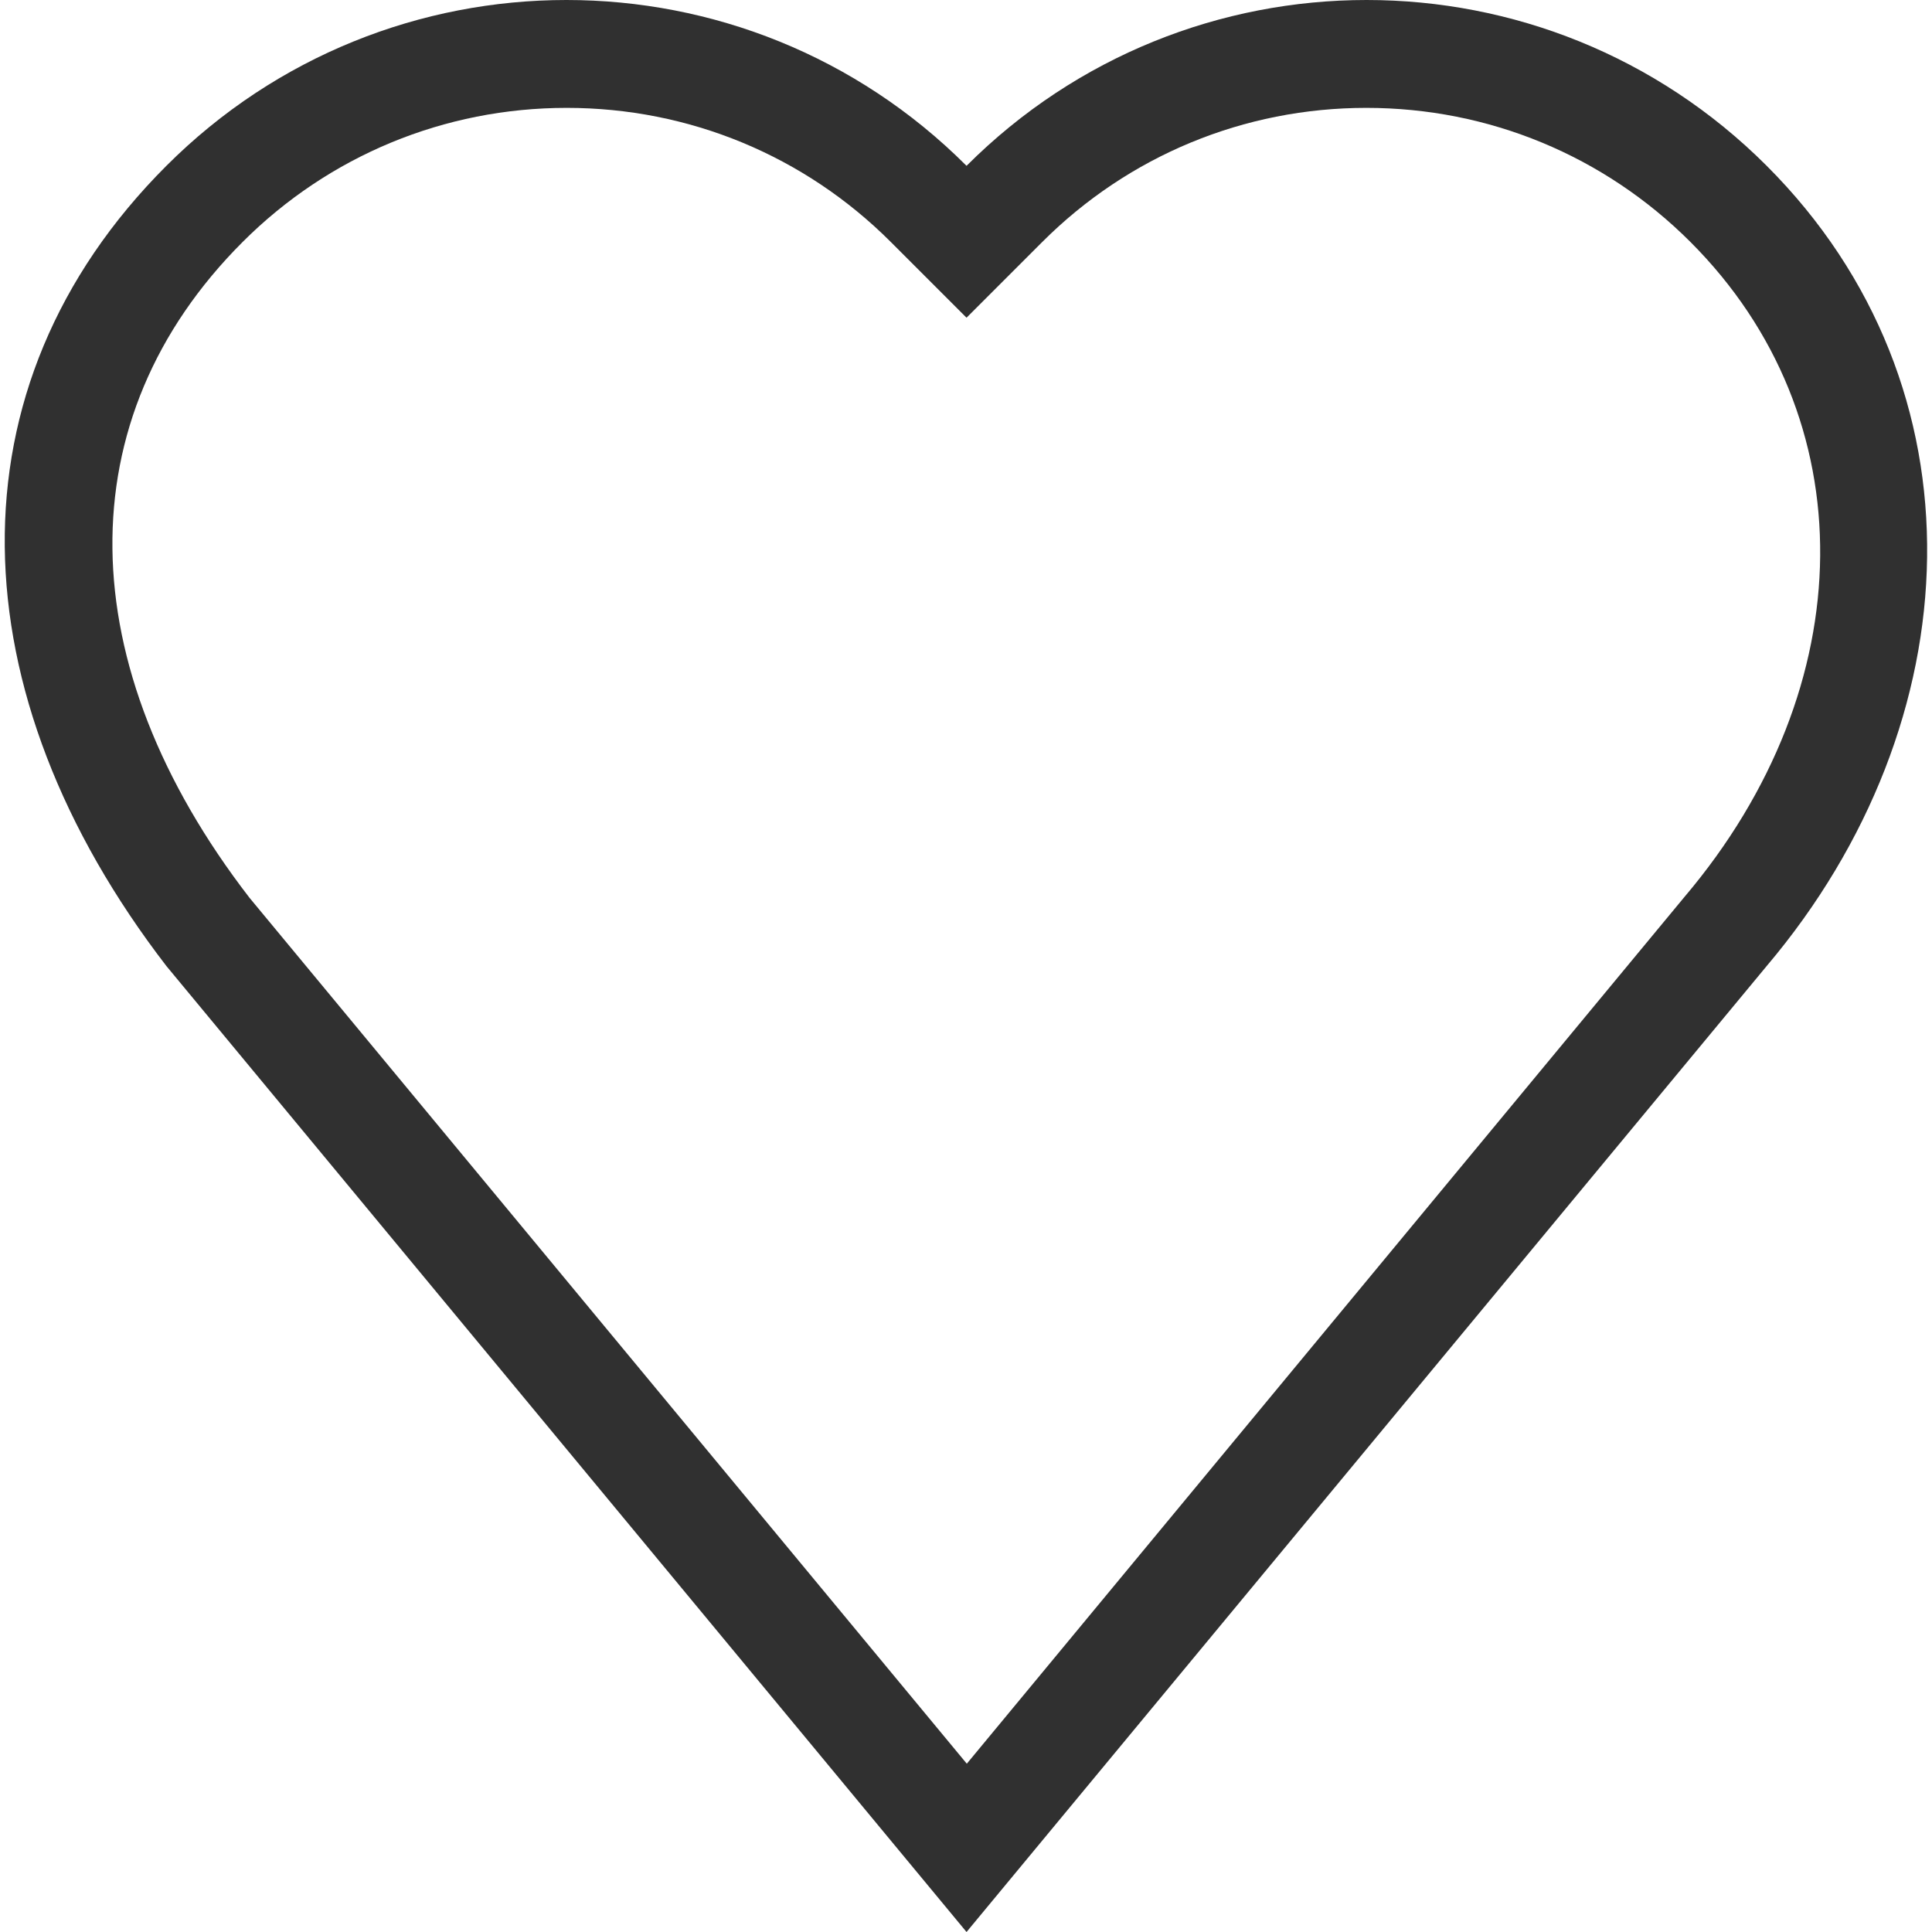 <?xml version="1.0" encoding="UTF-8"?>
<svg id="Layer_1" data-name="Layer 1" xmlns="http://www.w3.org/2000/svg" viewBox="0 0 36 36">
  <defs>
    <style>
      .cls-1 {
        fill: #303030;
      }
    </style>
  </defs>
  <path class="cls-1" d="m32.92,3.09c4.12,4.12,3.85,10.36,0,14.91l-14.91,18L3.1,18C-.81,12.92-1.02,7.21,3.1,3.09,7.22-1.03,13.89-1.03,18.01,3.09c4.12-4.12,10.79-4.12,14.91,0Zm-14.91,29.78l13.38-16.16c3.33-3.93,3.37-8.94.11-12.2-1.61-1.61-3.76-2.5-6.04-2.5s-4.43.89-6.04,2.5l-1.41,1.41-1.41-1.41c-1.61-1.61-3.76-2.5-6.04-2.5s-4.43.89-6.04,2.5c-3.29,3.29-3.22,7.88.13,12.22l13.37,16.14Z"/>
</svg>